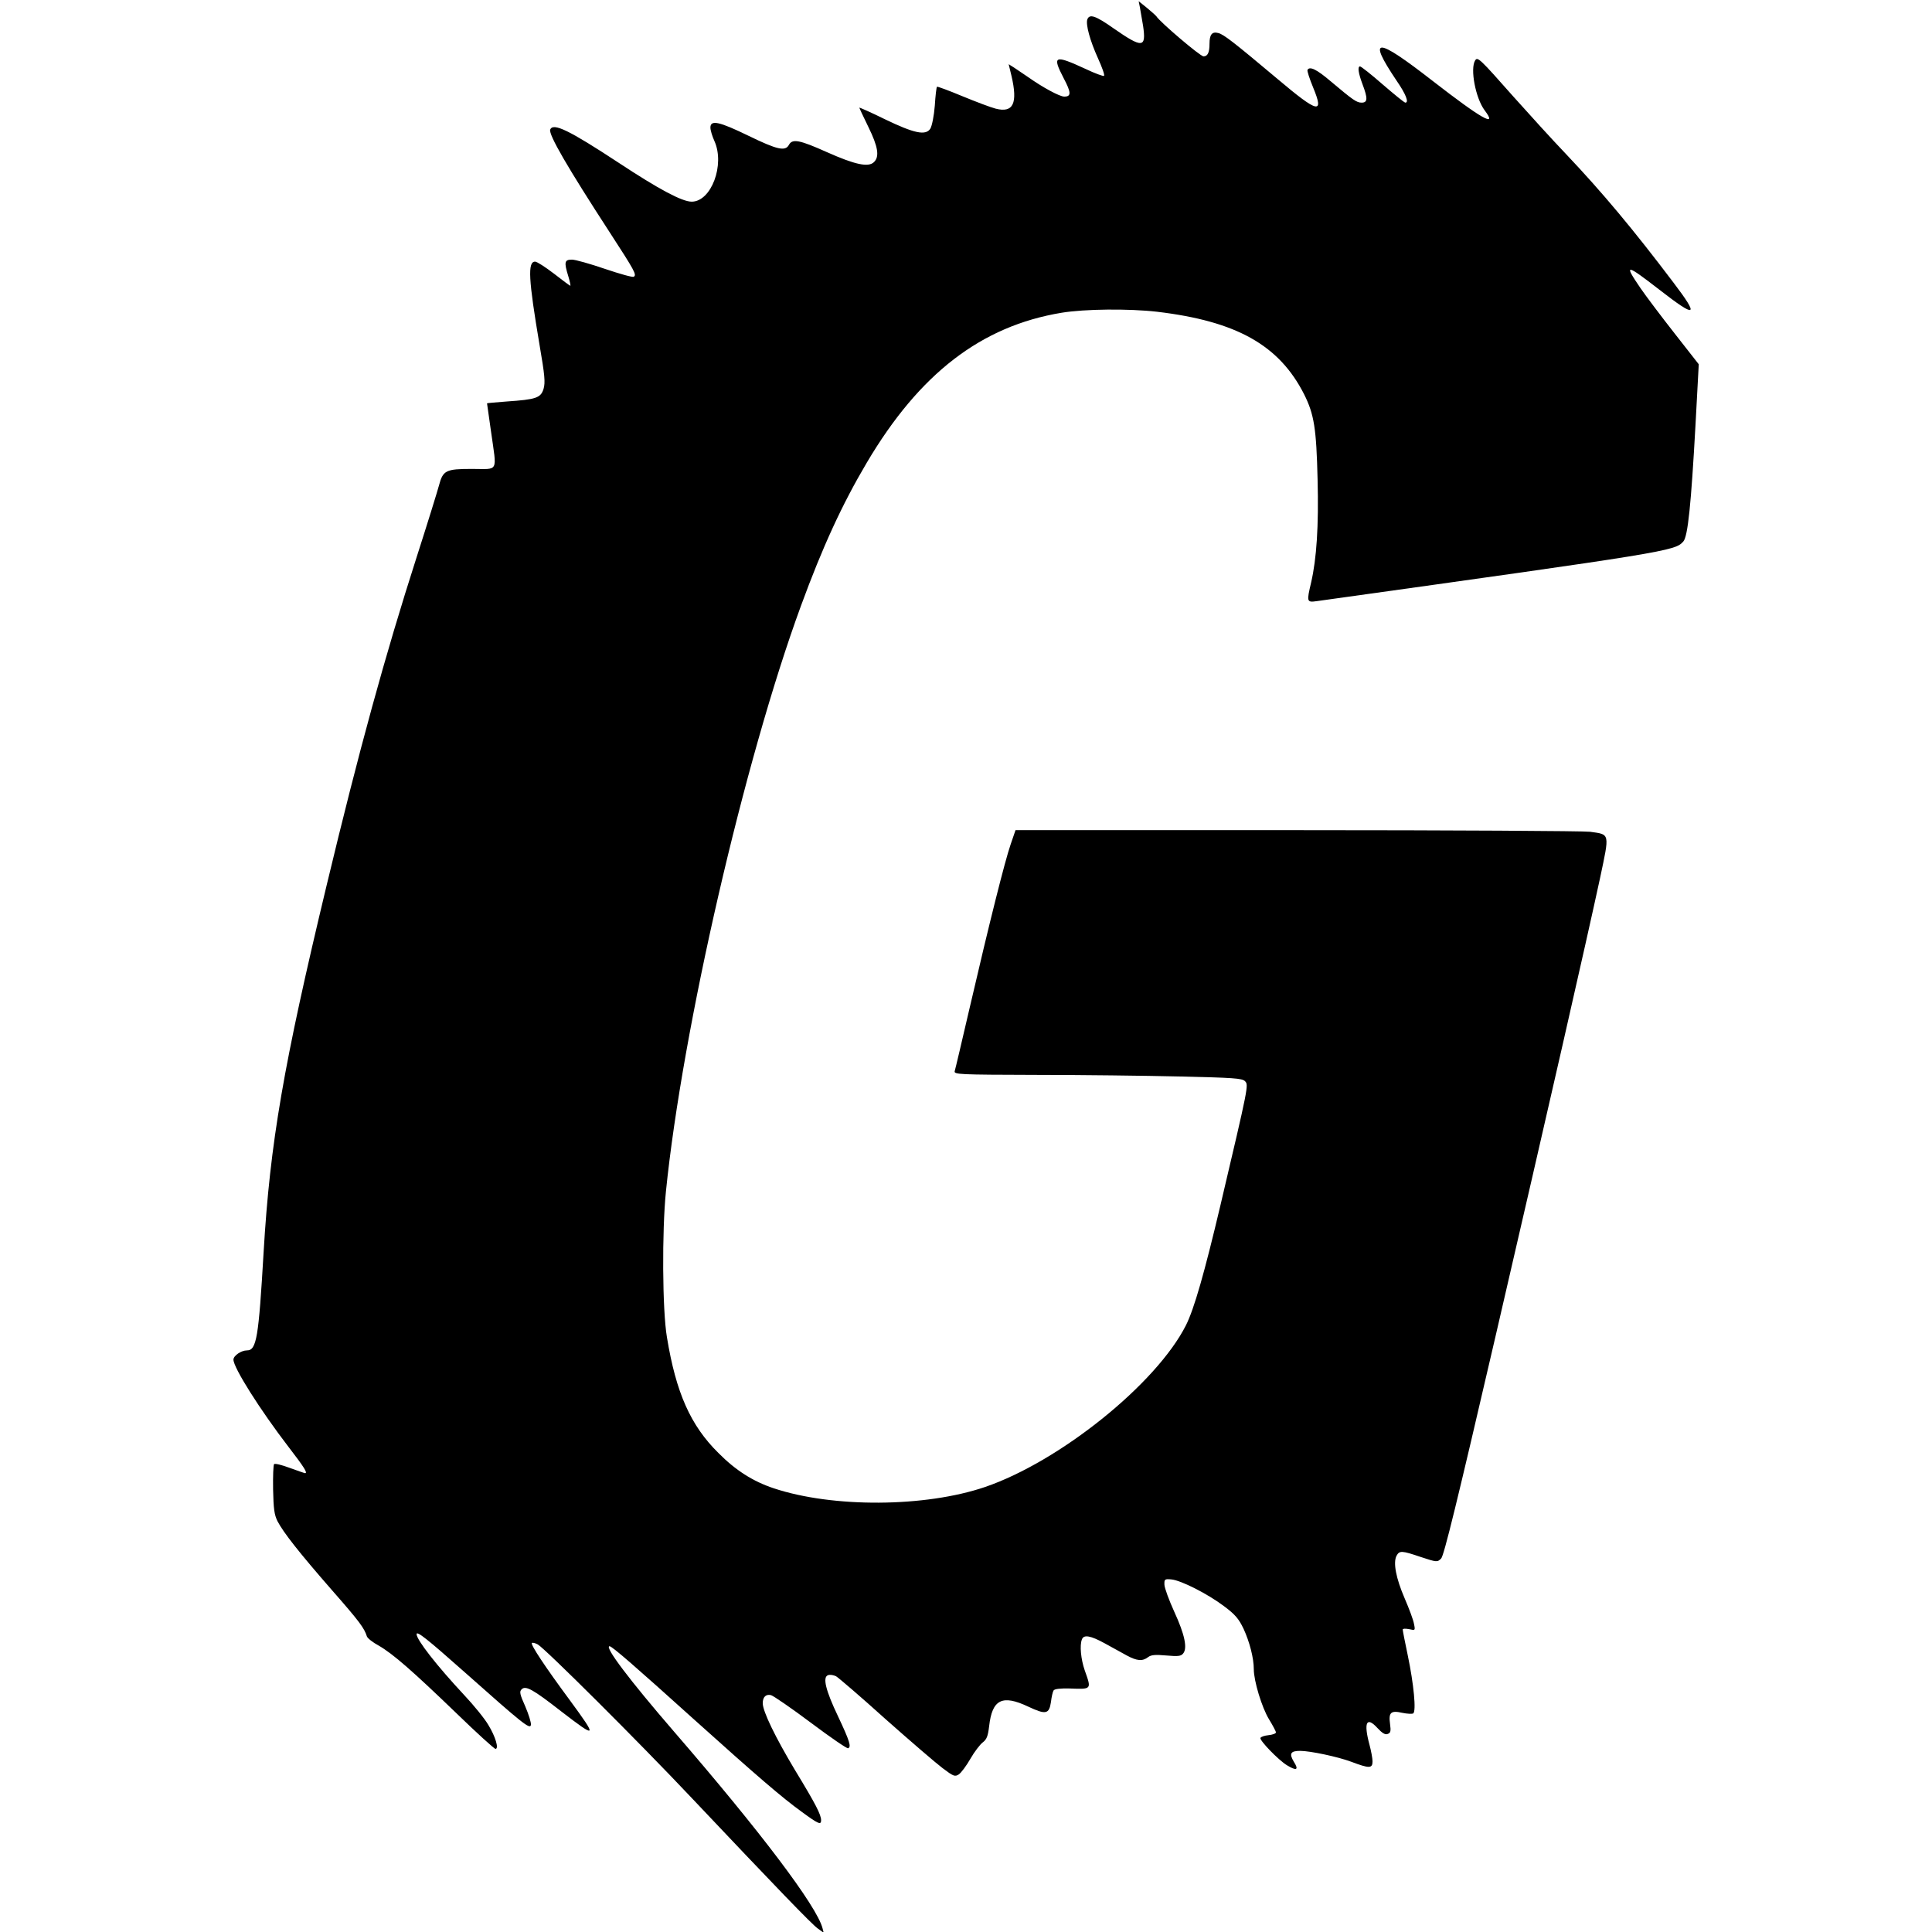 <?xml version="1.0" standalone="no"?>
<!DOCTYPE svg PUBLIC "-//W3C//DTD SVG 20010904//EN"
 "http://www.w3.org/TR/2001/REC-SVG-20010904/DTD/svg10.dtd">
<svg version="1.0" xmlns="http://www.w3.org/2000/svg"
 width="960pt" height="960pt" viewBox="0 0 960 960"
 preserveAspectRatio="xMidYMid meet">
<g transform="translate(0,960) scale(0.1,-0.1)"
fill="#000000" stroke="none">
<path d="M5664 9564 c3 -16 10 -58 16 -93 16 -110 -3 -112 -148 -11 -88 62
-118 72 -129 44 -9 -25 13 -106 53 -194 20 -44 34 -83 30 -87 -3 -3 -45 12
-93 35 -154 71 -166 66 -108 -46 38 -72 39 -92 3 -92 -22 0 -106 45 -178 96
-25 17 -57 39 -71 48 l-27 17 14 -58 c32 -137 9 -185 -78 -163 -24 6 -98 34
-166 62 -67 28 -124 49 -126 47 -3 -2 -8 -45 -11 -94 -4 -51 -14 -100 -22
-114 -23 -36 -80 -24 -227 47 -69 34 -126 59 -126 57 0 -2 20 -45 45 -96 48
-98 56 -147 28 -174 -27 -28 -95 -13 -234 49 -136 61 -172 68 -189 36 -18 -33
-58 -24 -200 45 -146 71 -190 81 -190 41 0 -13 9 -43 20 -67 53 -118 -16 -301
-113 -301 -48 0 -164 62 -364 194 -245 161 -325 200 -339 164 -9 -24 86 -188
296 -511 124 -191 135 -211 119 -220 -5 -4 -69 14 -143 39 -73 25 -147 46
-164 46 -37 0 -40 -12 -18 -83 8 -26 12 -47 10 -47 -2 0 -39 27 -81 60 -43 33
-85 60 -94 60 -38 0 -33 -88 22 -414 26 -151 29 -186 20 -218 -14 -45 -36 -53
-184 -63 -53 -4 -97 -8 -97 -9 0 -1 9 -64 20 -141 29 -207 40 -185 -95 -185
-130 0 -144 -7 -164 -83 -6 -23 -55 -182 -110 -353 -158 -492 -288 -966 -447
-1629 -216 -899 -282 -1283 -314 -1825 -25 -428 -35 -490 -83 -490 -28 0 -67
-26 -67 -46 0 -40 132 -249 274 -434 77 -100 96 -130 82 -130 -3 0 -37 12 -76
26 -39 15 -74 23 -78 19 -4 -4 -6 -60 -5 -126 2 -96 6 -126 22 -158 30 -57
106 -154 271 -343 137 -156 160 -188 173 -229 3 -9 29 -30 59 -46 71 -41 168
-126 387 -337 100 -97 187 -176 193 -176 18 0 0 61 -35 118 -17 30 -72 98
-122 151 -136 146 -235 273 -235 301 0 18 53 -24 240 -190 287 -255 324 -285
328 -261 2 11 -11 52 -28 92 -27 60 -30 74 -18 85 20 20 56 0 197 -110 178
-137 181 -133 43 55 -125 169 -197 278 -189 285 3 3 16 0 29 -7 35 -19 502
-484 766 -764 417 -441 595 -626 626 -648 l29 -21 -6 23 c-28 109 -308 480
-738 977 -222 257 -348 424 -320 424 12 0 126 -99 421 -365 316 -284 437 -388
534 -458 83 -61 96 -66 96 -42 0 28 -26 79 -130 250 -97 162 -160 291 -160
332 0 31 16 46 41 40 13 -4 102 -65 198 -137 96 -72 179 -129 185 -127 17 6 9
34 -50 159 -62 130 -77 194 -50 204 10 4 27 1 40 -5 12 -7 123 -102 246 -213
124 -110 252 -220 284 -244 54 -41 61 -43 80 -31 12 8 38 43 58 78 20 35 48
71 61 81 20 15 26 31 32 81 15 133 65 158 194 97 87 -41 104 -38 113 22 3 26
9 52 13 58 5 8 33 11 79 10 112 -4 110 -6 76 90 -19 55 -26 124 -14 154 9 25
43 19 114 -20 36 -20 85 -47 109 -60 50 -27 78 -30 106 -8 15 11 35 13 90 8
58 -5 73 -4 84 10 22 26 8 94 -44 207 -26 57 -48 117 -49 134 -1 28 1 30 34
27 47 -4 180 -71 262 -133 55 -41 73 -62 97 -112 30 -65 51 -146 51 -201 0
-59 40 -190 75 -248 19 -31 35 -61 35 -66 0 -6 -17 -12 -37 -14 -20 -2 -38 -8
-40 -14 -4 -13 89 -109 131 -135 49 -30 61 -24 35 17 -24 40 -17 54 31 54 50
0 187 -29 254 -54 90 -34 106 -34 106 2 0 15 -7 52 -15 82 -30 111 -15 143 39
84 24 -26 39 -35 51 -30 15 5 17 14 12 50 -8 57 4 68 61 55 24 -5 48 -6 54 -3
16 10 3 146 -27 289 -14 66 -25 123 -25 128 0 5 14 5 31 2 31 -7 32 -7 25 26
-3 19 -24 75 -46 126 -44 102 -58 178 -41 212 15 27 25 27 122 -6 79 -26 81
-26 100 -7 14 15 78 275 269 1099 265 1144 452 1964 521 2284 47 223 50 214
-50 228 -31 4 -686 8 -1456 8 l-1399 0 -24 -70 c-29 -84 -106 -391 -202 -805
-39 -168 -73 -313 -76 -322 -5 -17 19 -18 403 -19 224 0 546 -4 715 -8 267 -6
310 -9 324 -23 19 -19 19 -19 -122 -618 -79 -334 -130 -513 -171 -595 -147
-291 -627 -677 -999 -804 -297 -101 -756 -104 -1050 -6 -102 34 -189 89 -274
175 -139 137 -211 300 -256 575 -23 134 -25 529 -5 725 82 808 389 2141 671
2910 107 292 205 505 327 711 262 443 569 679 968 745 116 19 334 21 474 5
396 -47 607 -166 731 -410 50 -100 61 -170 67 -423 6 -233 -5 -394 -32 -512
-23 -97 -22 -100 28 -93 1749 244 1778 249 1821 296 23 25 39 184 61 583 l16
298 -119 152 c-66 84 -143 186 -171 227 -84 123 -73 121 95 -9 184 -143 199
-135 70 35 -201 266 -355 450 -535 640 -68 71 -185 200 -261 285 -168 190
-178 199 -190 180 -26 -41 2 -188 47 -248 68 -90 -16 -42 -257 145 -284 221
-328 222 -181 3 47 -68 63 -110 44 -110 -5 0 -55 41 -112 90 -57 50 -108 90
-113 90 -13 0 -9 -32 12 -88 27 -71 26 -92 -4 -92 -25 0 -42 12 -155 107 -68
58 -103 75 -114 56 -3 -5 10 -44 28 -88 56 -135 24 -127 -175 41 -218 183
-270 224 -297 230 -30 8 -43 -7 -43 -53 0 -44 -9 -63 -30 -63 -16 0 -217 171
-234 199 -4 5 -25 24 -47 42 l-41 33 6 -30z"/>
</g>
</svg>
